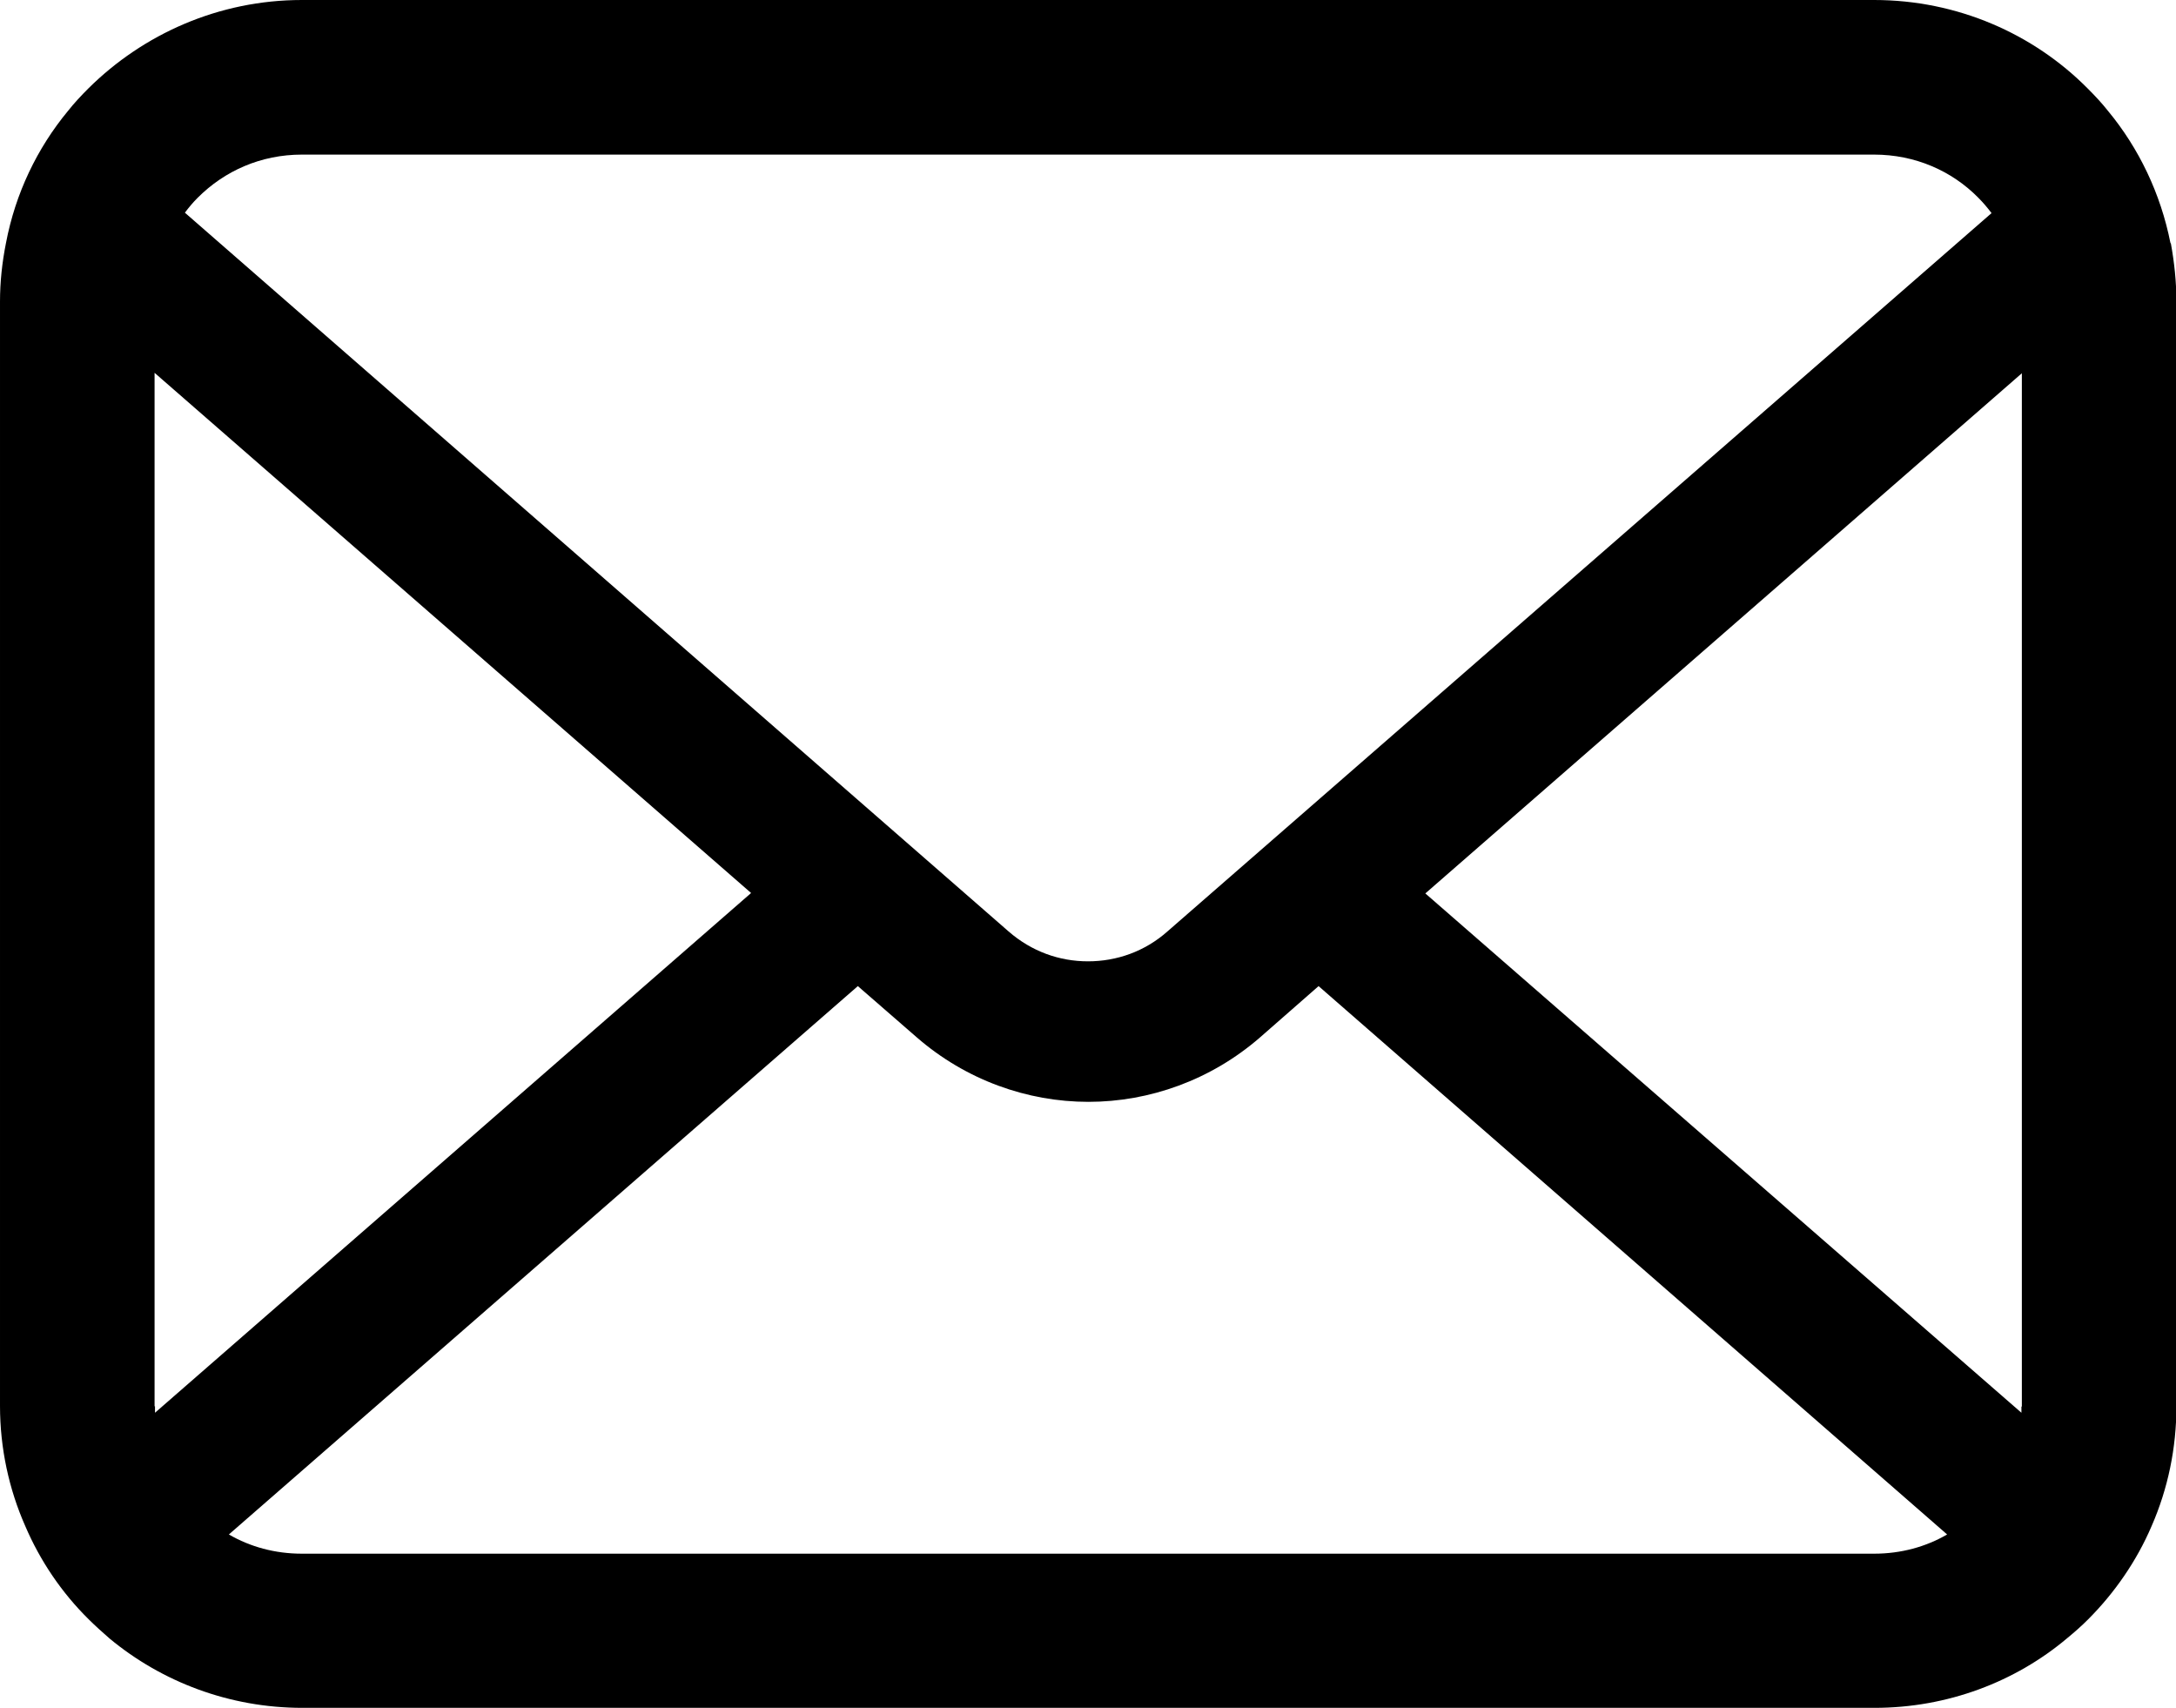 <?xml version="1.0" encoding="UTF-8"?>
<svg id="_レイヤー_2" data-name="レイヤー 2" xmlns="http://www.w3.org/2000/svg" viewBox="0 0 50.96 40">
  <g id="_レイヤー_1-2" data-name="レイヤー 1">
    <path d="M50.83,5.69c-.23-1.16-.74-2.22-1.46-3.09-.15-.19-.31-.36-.48-.53-1.27-1.28-3.05-2.07-5-2.07H7.07c-1.95,0-3.72.8-5,2.07-.17.17-.33.34-.48.53-.72.87-1.23,1.93-1.45,3.09-.09.45-.14.91-.14,1.37v25.86c0,.99.21,1.95.59,2.81.35.82.86,1.57,1.49,2.19.16.16.32.3.49.45,1.22,1.01,2.8,1.62,4.51,1.62h36.82c1.71,0,3.3-.61,4.51-1.63.17-.14.33-.28.49-.44.62-.62,1.14-1.37,1.49-2.19h0c.38-.87.58-1.82.58-2.81V7.07c0-.47-.05-.93-.13-1.37ZM4.63,4.63c.63-.63,1.48-1.01,2.44-1.01h36.82c.96,0,1.82.38,2.44,1.01.11.11.22.24.31.36l-19.3,16.82c-.53.47-1.19.7-1.86.7s-1.32-.23-1.86-.7L4.33,4.98c.09-.12.19-.24.3-.35ZM3.62,32.93V8.73l13.97,12.18-13.96,12.17s0-.1,0-.15ZM43.89,36.38H7.07c-.63,0-1.21-.16-1.71-.45l14.73-12.84,1.38,1.2c1.15,1,2.59,1.51,4.02,1.51s2.87-.51,4.02-1.51l1.37-1.2,14.72,12.84c-.5.29-1.08.45-1.71.45ZM47.34,32.93c0,.05,0,.1,0,.15l-13.96-12.16,13.97-12.18v24.2Z"/>
  </g>
</svg>